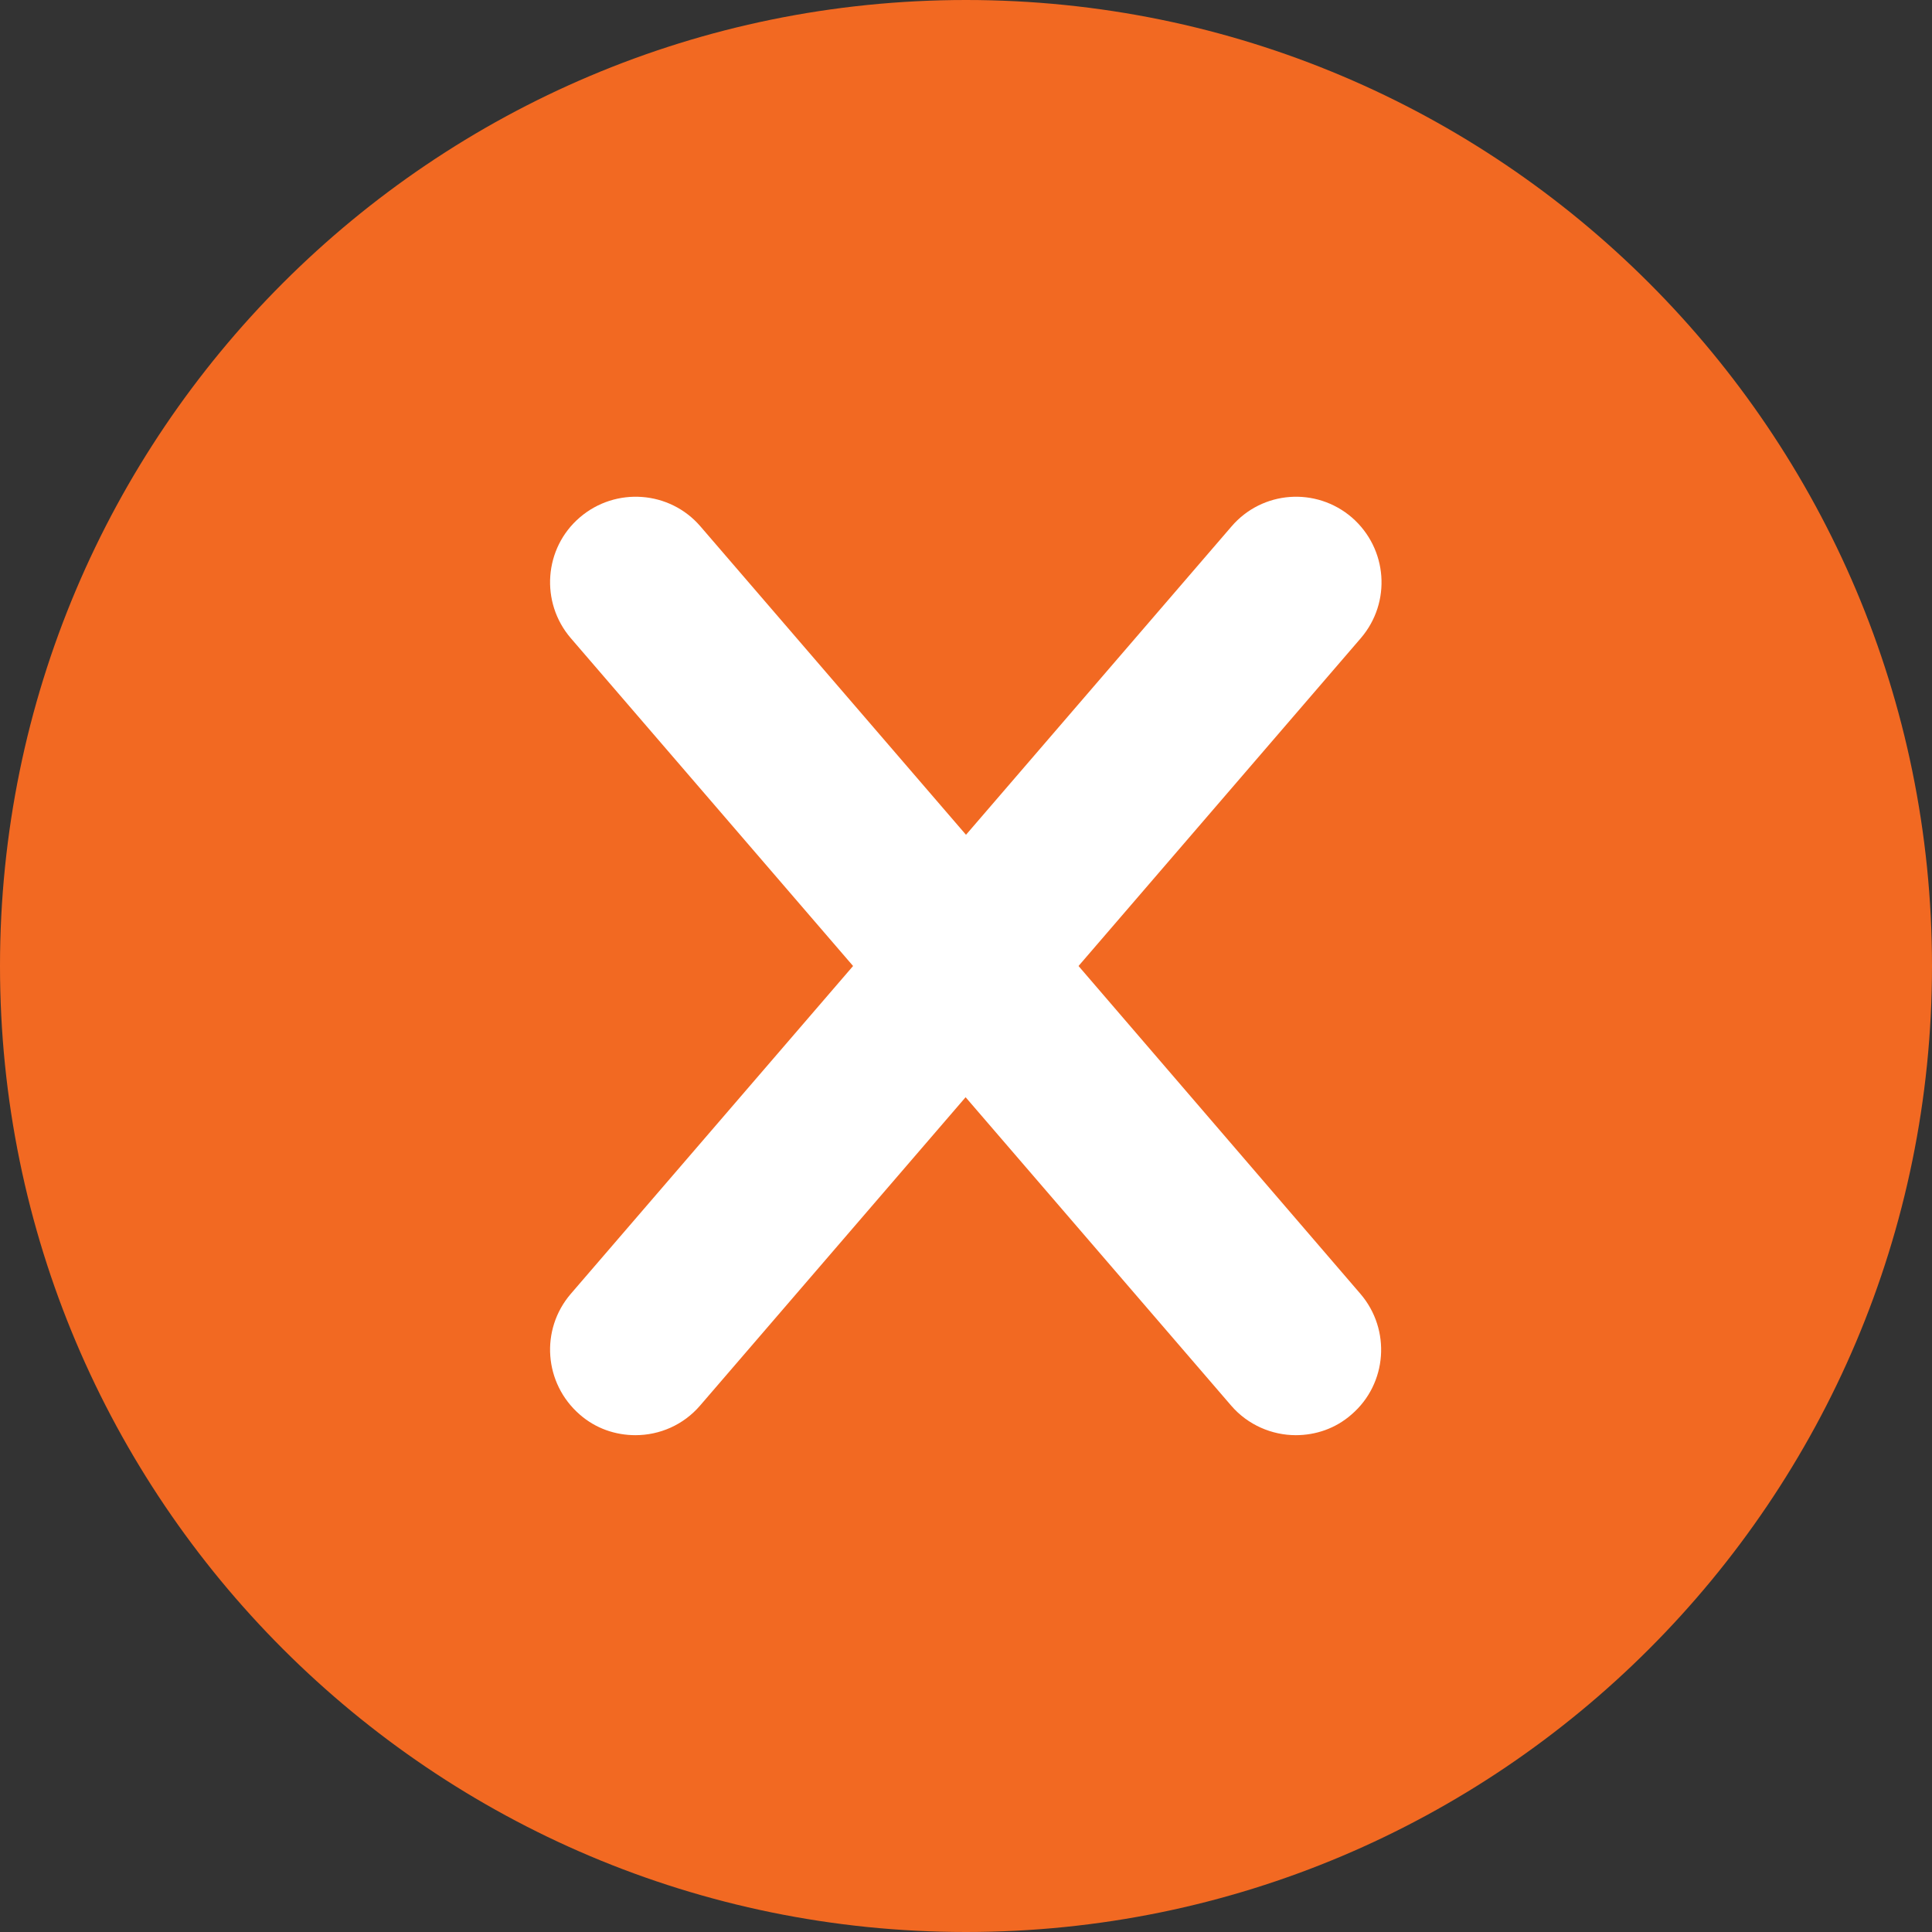 <svg xmlns="http://www.w3.org/2000/svg" viewBox="0 0 496.2 496.2"><rect x="0" y="0" width="496.2" height="496.2" fill="#333333" stroke="none"/><path d="M496.2 248.1c0-137-111.1-248.1-248.1-248.1C111.1 0 0 111.1 0 248.1c0 137 111.1 248.1 248.1 248.1C385.1 496.2 496.2 385.1 496.2 248.1z" fill="#f26922"/><path d="M277 248.1l72.5-84.2c7.9-9.2 6.9-23-2.3-31 -9.2-7.9-23-6.9-30.9 2.3l-68.2 79.2 -68.2-79.2c-7.9-9.2-21.8-10.2-31-2.3 -9.2 7.9-10.2 21.8-2.3 31l72.5 84.2 -72.5 84.2c-7.9 9.2-6.9 23 2.3 31 4.1 3.6 9.2 5.3 14.3 5.3 6.2 0 12.3-2.6 16.6-7.6l68.2-79.2 68.2 79.2c4.3 5 10.5 7.6 16.6 7.6 5.1 0 10.2-1.7 14.3-5.3 9.2-7.9 10.2-21.8 2.3-31L277 248.1z" fill="#FFF"/></svg>